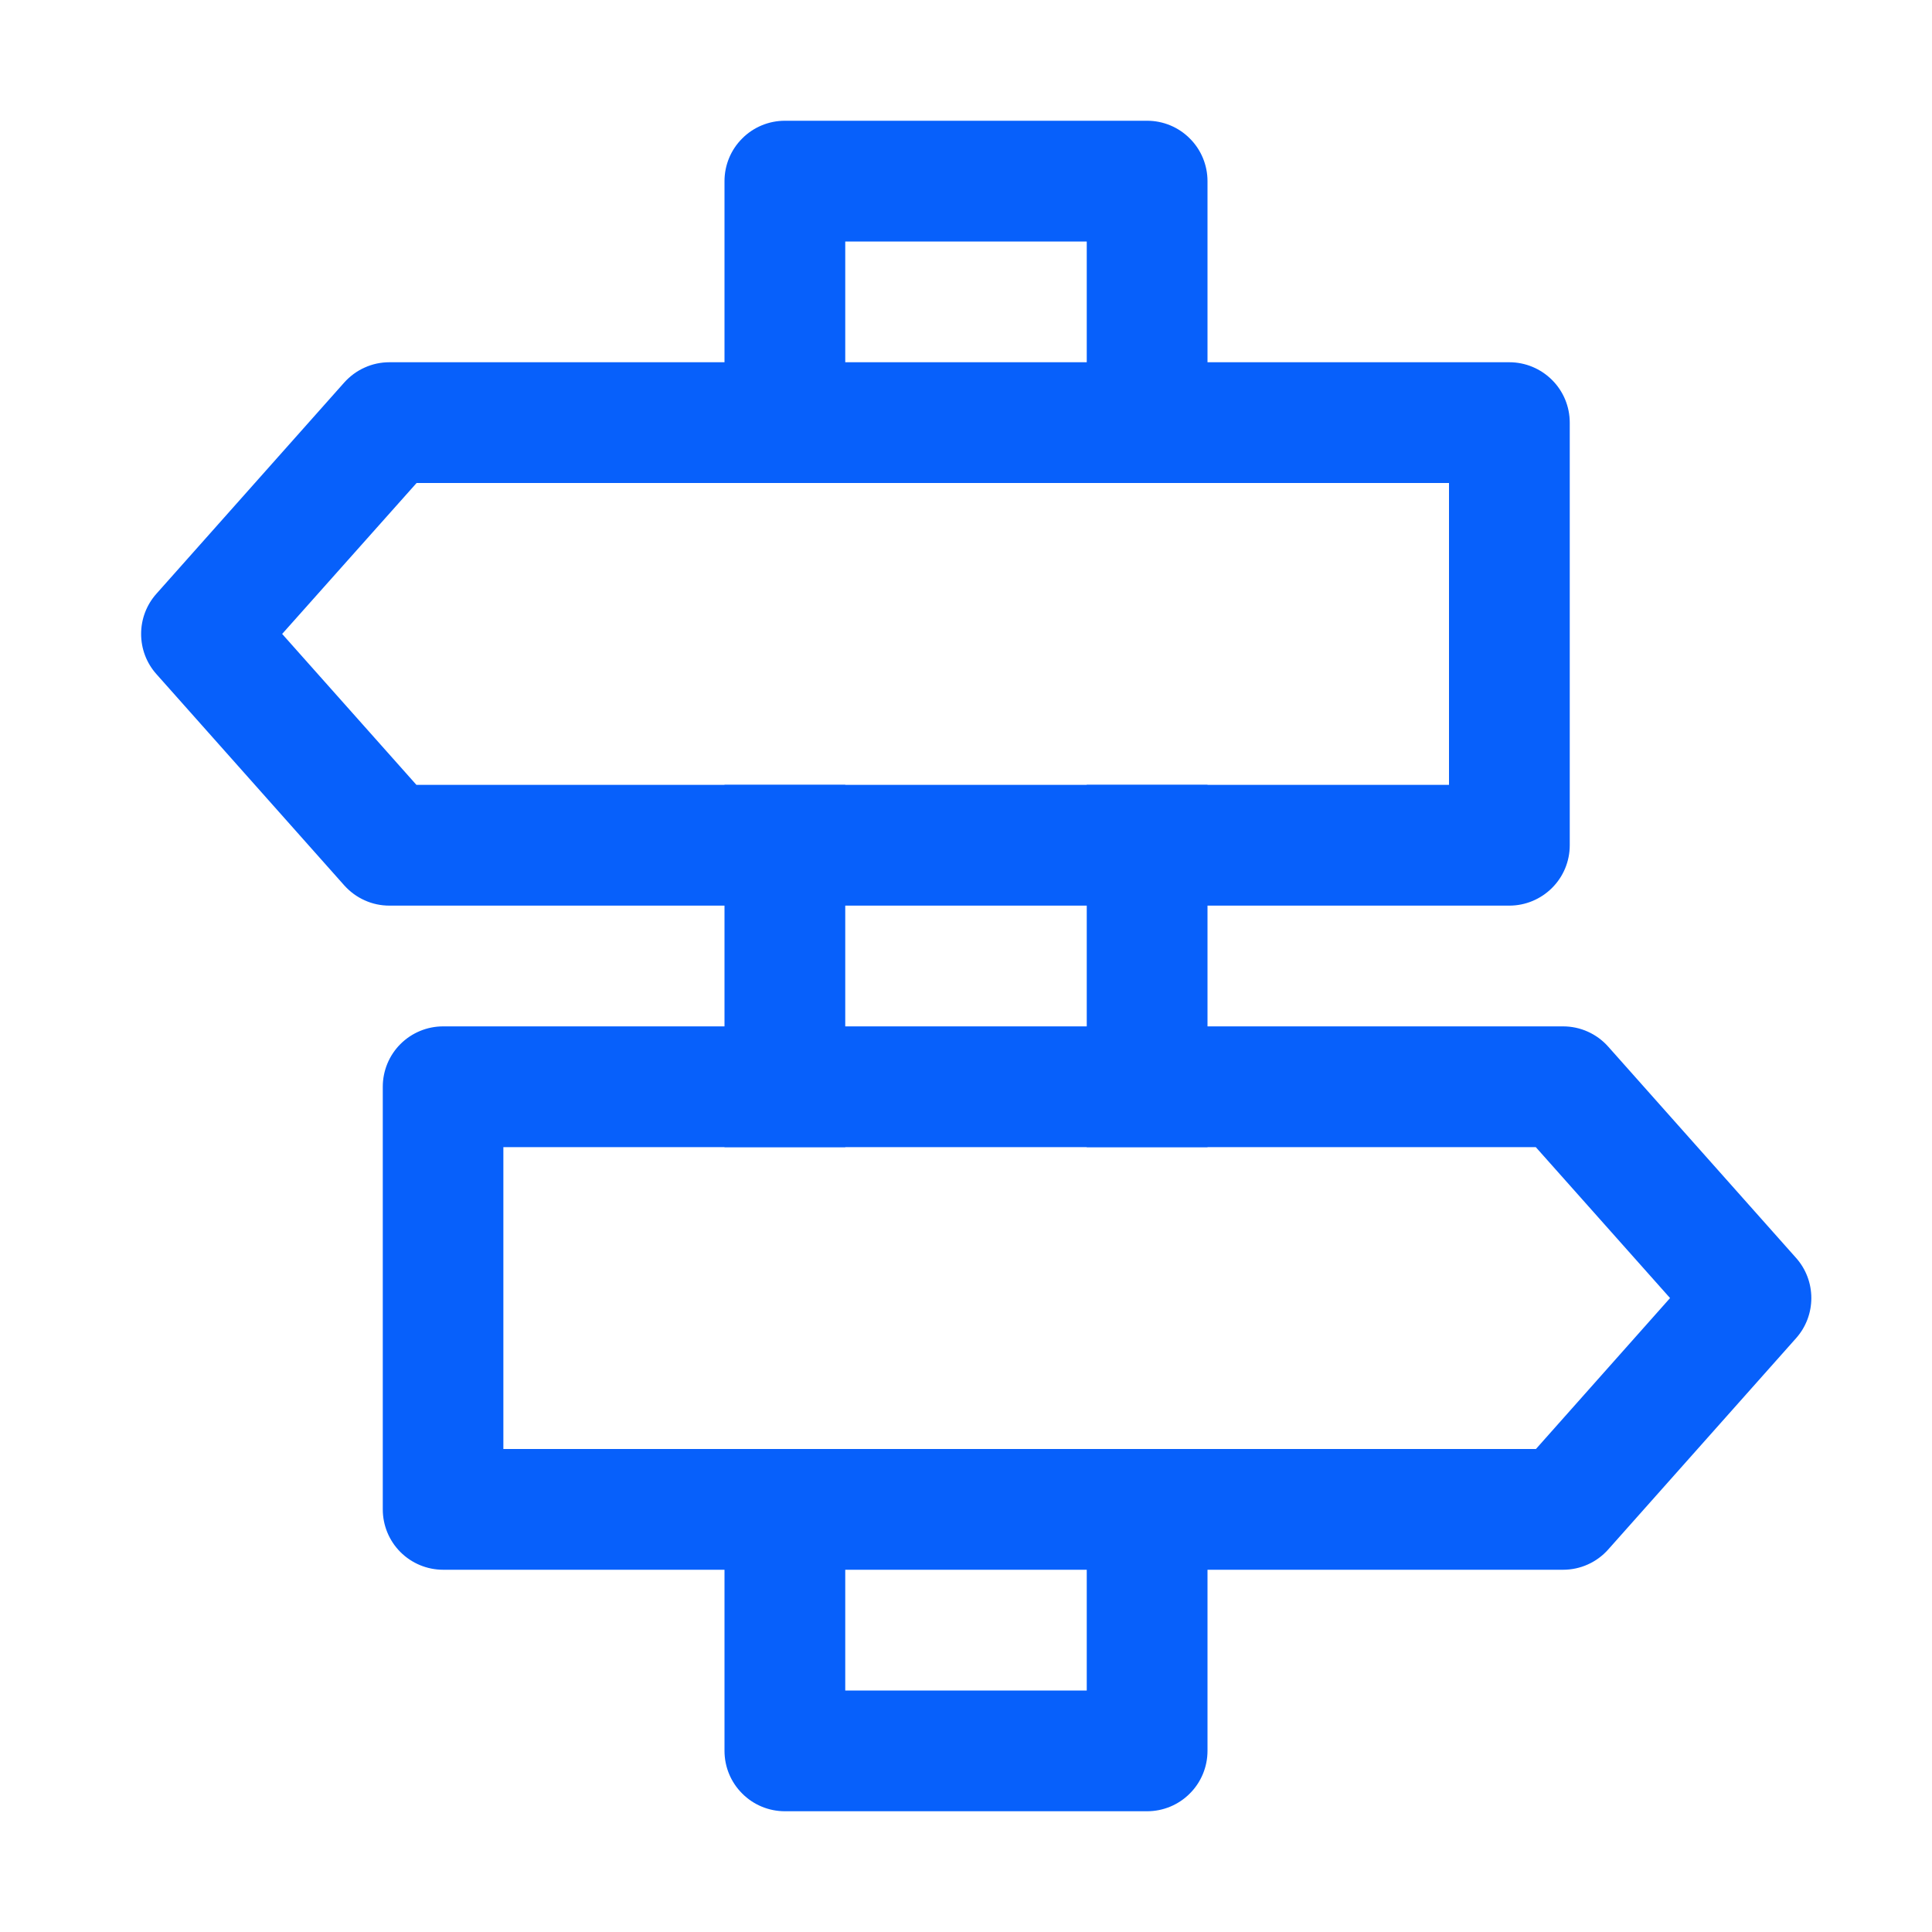 <svg width="24" height="24" viewBox="0 0 24 24" fill="none" xmlns="http://www.w3.org/2000/svg">
<path d="M15 14.25H13.5V9.75H15V14.25ZM15 18V21.75C15 21.949 14.921 22.14 14.78 22.28C14.64 22.421 14.449 22.5 14.25 22.5H9.75C9.551 22.5 9.36 22.421 9.22 22.28C9.079 22.14 9 21.949 9 21.75V18H10.5V21H13.5V18H15ZM9 14.25V9.75H10.5V14.25H9ZM15 6H13.5V3H10.5V6H9V2.25C9 2.051 9.079 1.86 9.22 1.72C9.36 1.579 9.551 1.5 9.75 1.5H14.25C14.449 1.5 14.64 1.579 14.78 1.72C14.921 1.86 15 2.051 15 2.25V6Z" fill="#0760FB"/>
<path d="M5.175 6L3.505 7.875L5.173 9.75H18V6H5.175ZM4.837 4.5H18.75C18.948 4.5 19.139 4.579 19.28 4.72C19.421 4.86 19.5 5.051 19.5 5.25V10.5C19.5 10.699 19.421 10.89 19.28 11.03C19.139 11.171 18.948 11.25 18.75 11.25H4.837C4.731 11.25 4.626 11.228 4.53 11.184C4.433 11.141 4.347 11.077 4.276 10.998L1.942 8.373C1.82 8.236 1.753 8.059 1.753 7.875C1.753 7.691 1.82 7.514 1.942 7.377L4.276 4.752C4.347 4.673 4.433 4.609 4.53 4.566C4.626 4.522 4.731 4.5 4.837 4.5ZM20.746 16.125L19.08 18H6.253V14.25H19.078L20.746 16.125ZM19.416 12.75H5.505C5.306 12.75 5.115 12.829 4.974 12.97C4.834 13.11 4.755 13.301 4.755 13.5V18.75C4.755 18.949 4.834 19.14 4.974 19.28C5.115 19.421 5.306 19.5 5.505 19.5H19.417C19.523 19.5 19.628 19.478 19.725 19.434C19.821 19.391 19.908 19.327 19.978 19.248L22.312 16.623C22.434 16.486 22.501 16.309 22.501 16.125C22.501 15.941 22.434 15.764 22.312 15.627L19.978 13.002C19.908 12.923 19.821 12.859 19.725 12.816C19.628 12.772 19.523 12.75 19.417 12.75H19.416Z" fill="#0760FB"/>
</svg>
